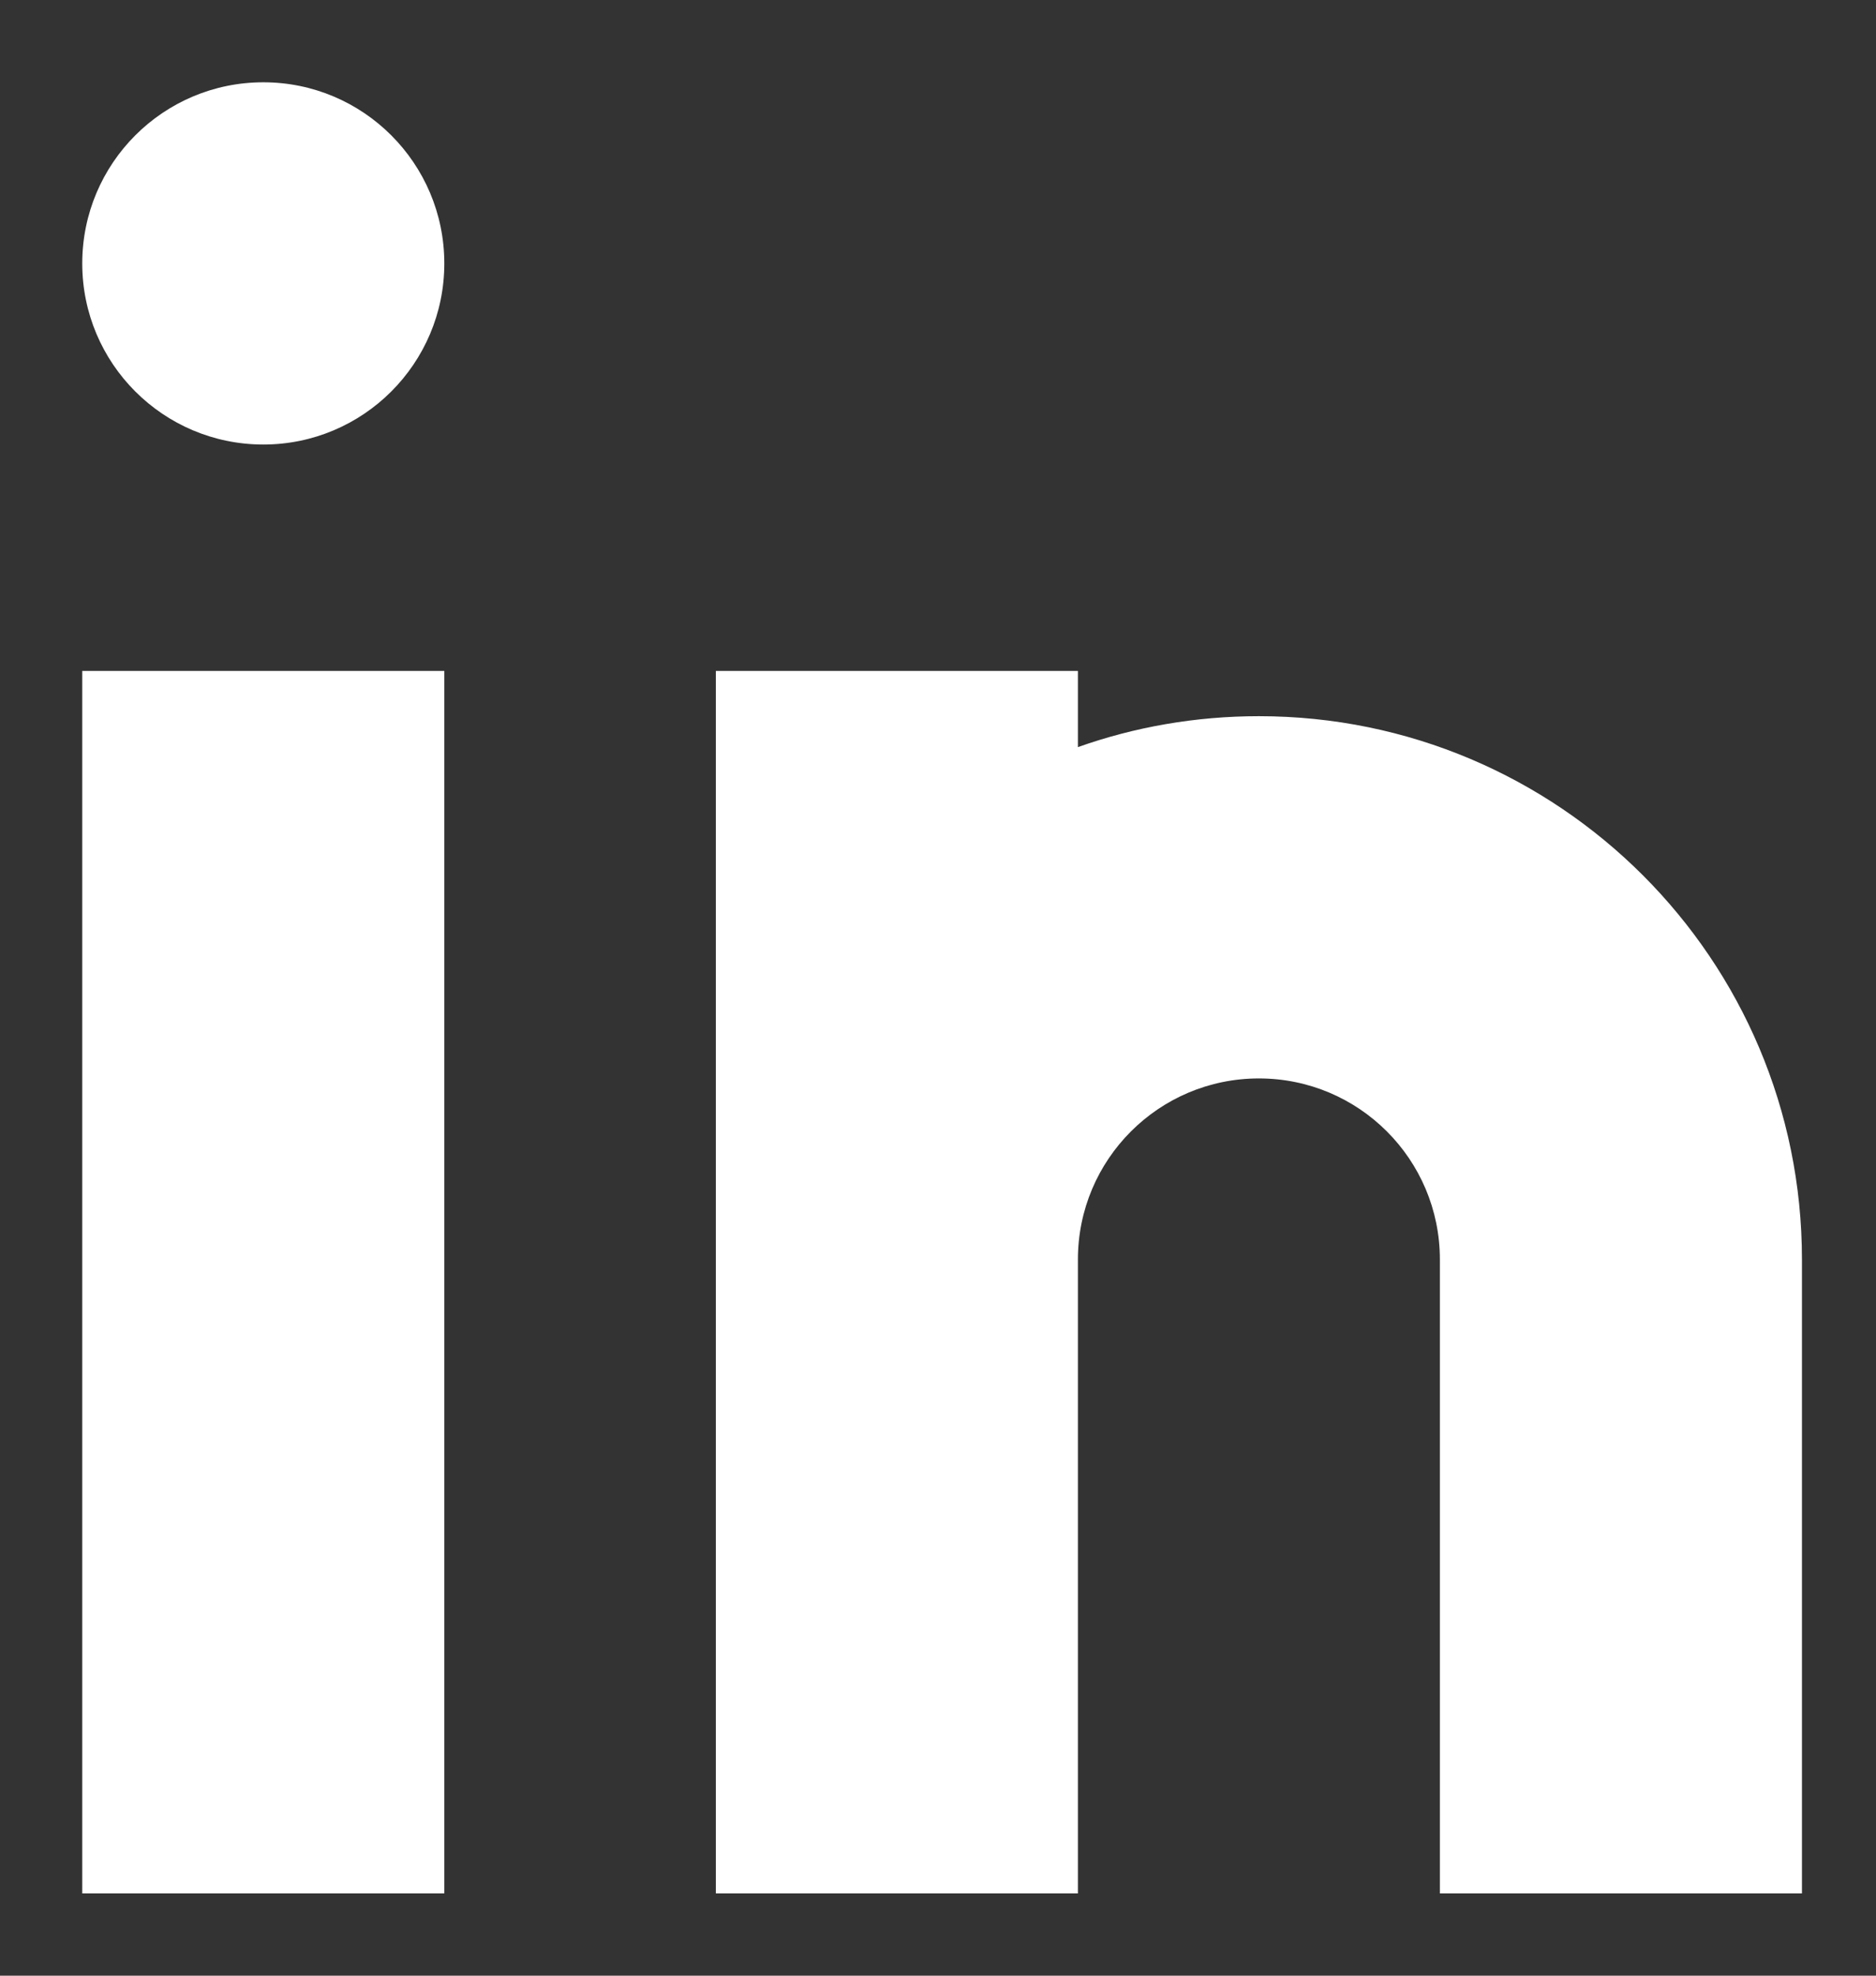 <svg width="19" height="20" viewBox="0 0 19 20" fill="none" xmlns="http://www.w3.org/2000/svg">
<rect x="0" y="0" width="19" height="20" fill="#333333" stroke="none"/>
<path fill-rule="evenodd" clip-rule="evenodd" d="M4.5 2.667C4.5 3.679 3.679 4.5 2.667 4.5C1.654 4.5 0.833 3.679 0.833 2.667C0.833 1.654 1.654 0.833 2.667 0.833C3.679 0.833 4.5 1.654 4.5 2.667ZM4.5 6.792V19.167H0.833V6.792H4.5ZM7.25 6.792H10.917V7.563C11.49 7.36 12.107 7.25 12.75 7.25C15.788 7.25 18.25 9.712 18.25 12.75V19.167H14.583V12.75C14.583 11.737 13.763 10.917 12.75 10.917C11.738 10.917 10.917 11.737 10.917 12.75V19.167H7.25V12.75V6.792Z" fill="white"/>
</svg>

